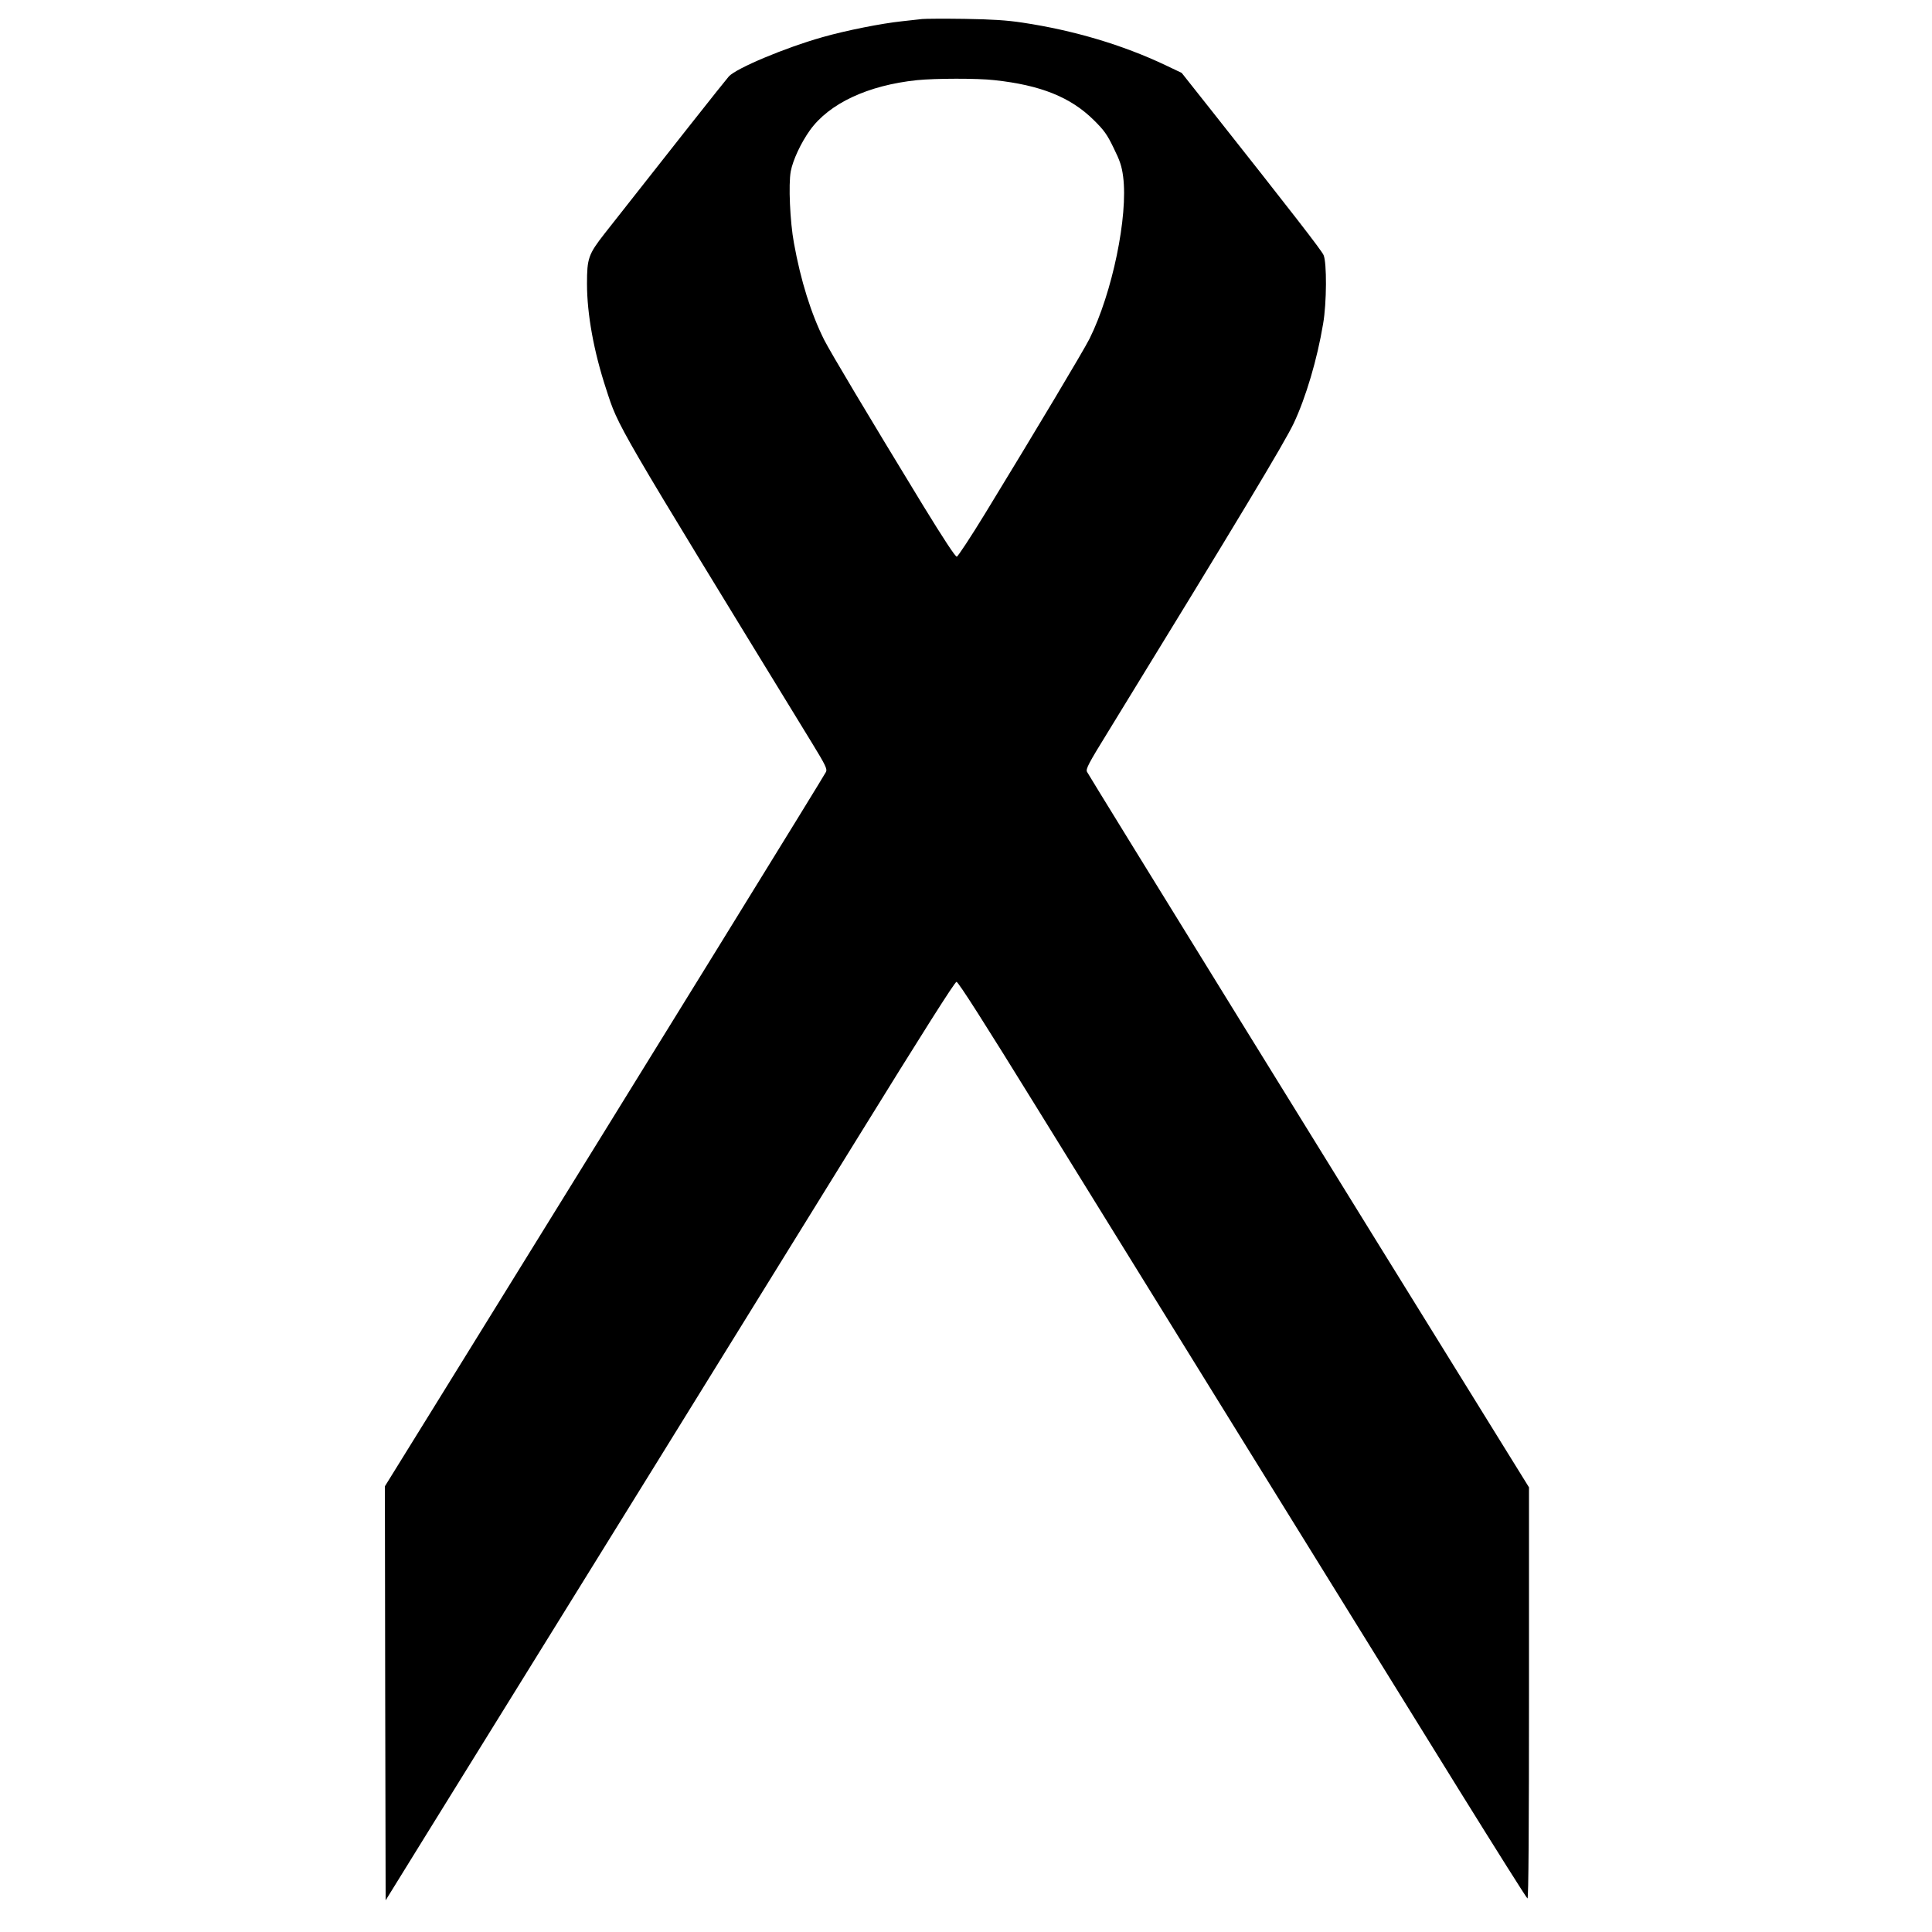 <?xml version="1.0" standalone="no"?>
<!DOCTYPE svg PUBLIC "-//W3C//DTD SVG 20010904//EN"
 "http://www.w3.org/TR/2001/REC-SVG-20010904/DTD/svg10.dtd">
<svg version="1.0" xmlns="http://www.w3.org/2000/svg"
 width="1280pt" height="1280pt" viewBox="0 0 1280 1280"
 preserveAspectRatio="xMidYMid meet">
<g transform="translate(0,1280) scale(0.1,-0.1)"
fill="#000000" stroke="none">
<path d="M6110 12674 c-19 -2 -80 -9 -135 -15 -134 -14 -371 -61 -525 -105
-251 -71 -571 -206 -621 -260 -22 -24 -416 -523 -823 -1041 -108 -138 -117
-165 -117 -333 0 -201 45 -449 127 -698 84 -258 46 -192 1367 -2350 85 -139
98 -166 90 -185 -14 -29 -1016 -1653 -2591 -4198 l-332 -536 2 -1371 3 -1372
274 443 c757 1220 2267 3660 2843 4592 441 714 654 1050 665 1050 12 0 184
-270 536 -840 566 -916 2081 -3364 2791 -4510 246 -396 451 -722 456 -723 7
-2 10 478 10 1360 l0 1364 -176 284 c-989 1595 -2732 4418 -2752 4456 -10 19
8 53 145 275 864 1408 1162 1904 1224 2034 81 172 156 425 195 660 24 138 25
406 3 455 -14 32 -208 282 -757 976 l-183 231 -107 51 c-285 135 -608 231
-947 282 -105 16 -201 22 -385 25 -135 2 -261 1 -280 -1z m478 -405 c307 -33
505 -113 658 -264 69 -68 89 -96 132 -185 42 -85 54 -121 63 -190 34 -261 -72
-772 -223 -1075 -40 -79 -348 -595 -690 -1155 -96 -157 -181 -286 -189 -288
-9 -2 -86 115 -224 340 -367 602 -611 1011 -655 1097 -86 172 -155 391 -200
641 -26 140 -37 390 -21 475 14 74 67 188 127 272 127 177 383 298 710 332
117 12 401 13 512 0z"/>
</g>
</svg>
